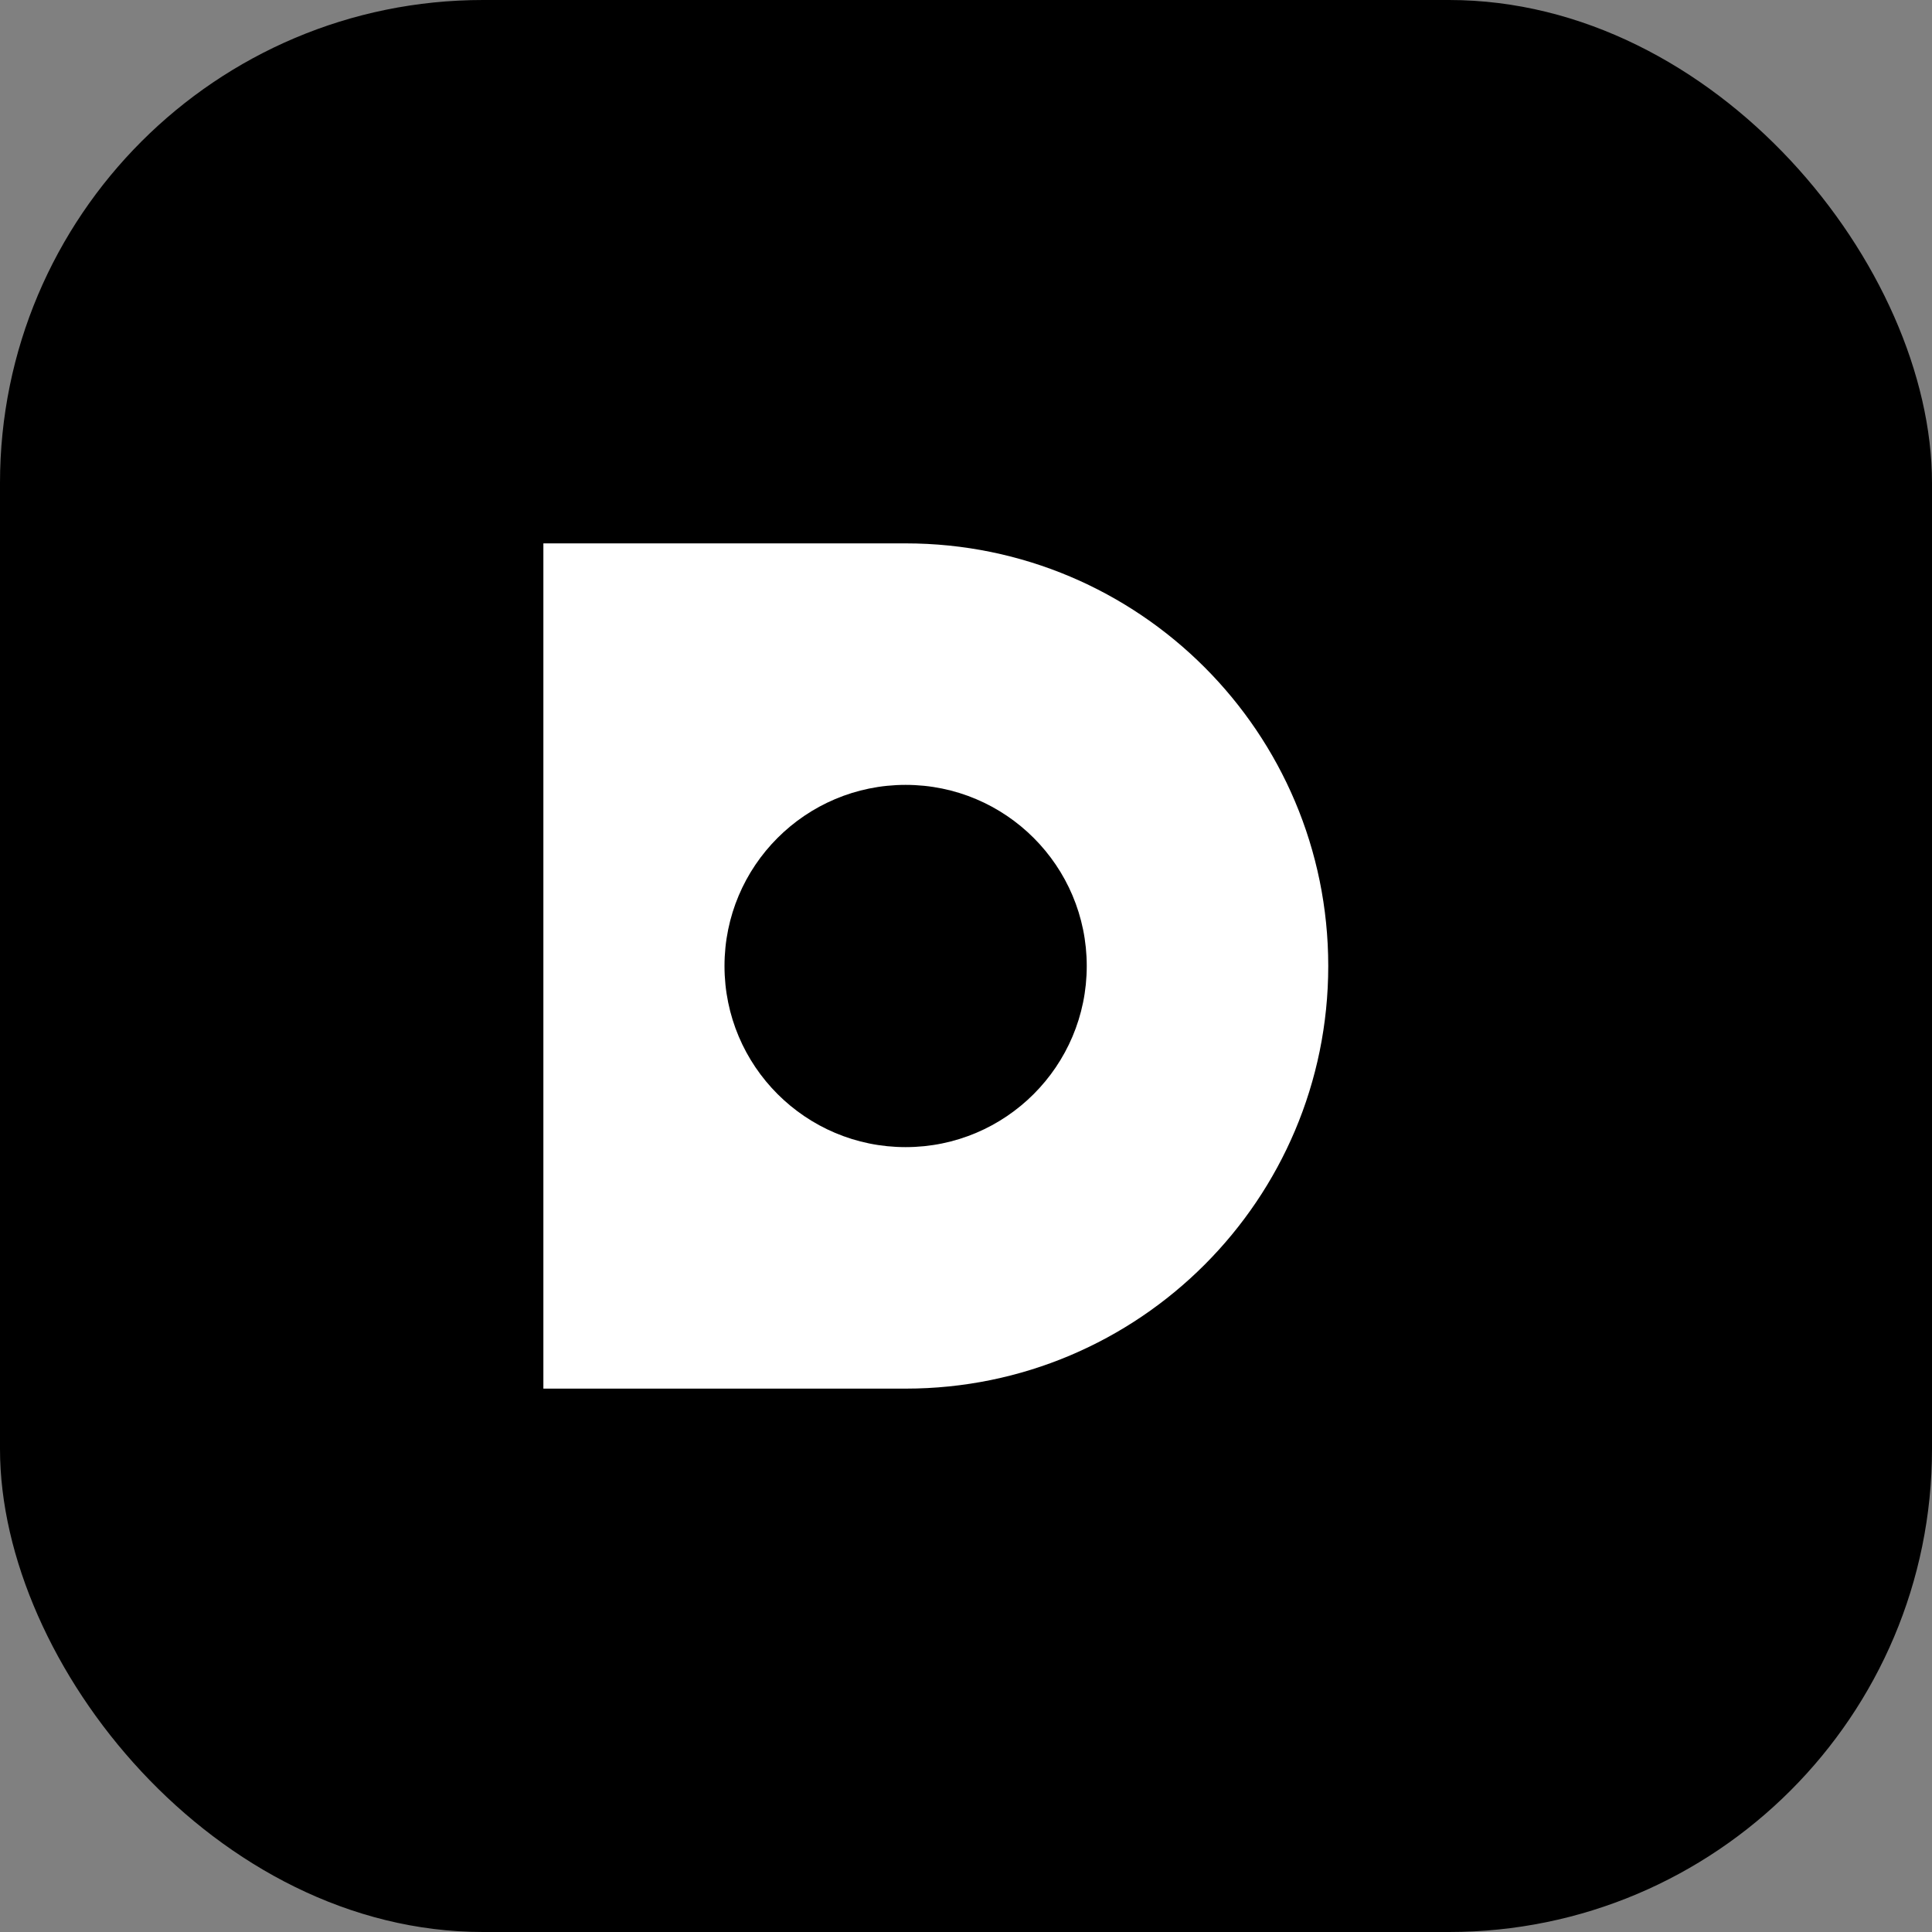 <svg xmlns="http://www.w3.org/2000/svg" viewBox="0 0 32 32" fill="none">
  <rect x="0" y="0" width="32" height="32" fill="#808080" stroke="none"/>
  <rect width="32" height="32" rx="8" fill="#000"/>
  <path d="M9 9h6c3.866 0 7 3.134 7 7s-3.134 7-7 7H9V9z" fill="#fff"/>
  <circle cx="15" cy="16" r="3" fill="#000"/>
</svg>




